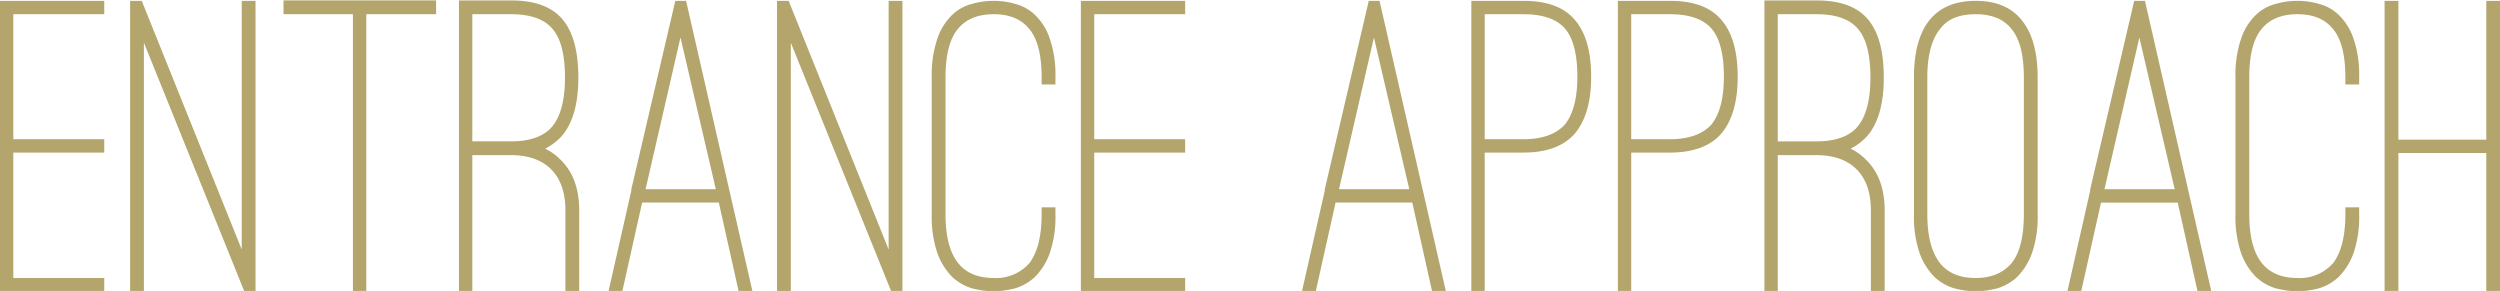 <svg id="relaxation_title01.svg" xmlns="http://www.w3.org/2000/svg" width="580.062" height="67.5" viewBox="0 0 580.062 67.5">
  <defs>
    <style>
      .cls-1 {
        fill: #b3a56b;
        fill-rule: evenodd;
      }
    </style>
  </defs>
  <path id="ENTRANCE_APPROACH_のコピー" data-name="ENTRANCE APPROACH のコピー" class="cls-1" d="M223.626,15337.7v-3.1h-24.2v67.4h24.2v-3.1h-21.1v-29.1h21.1v-3.1h-21.1v-29h21.1Zm9.2,6.6,23.3,57.7h2.6v-67.4h-3.2v57.7l-23.2-57.7h-2.7v67.4h3.2v-57.7Zm67.8-9.8h-35.4v3.2h16.1v64.2h3.1v-64.2h16.2v-3.2Zm25.3,34.4a13.4,13.4,0,0,0,4-3.1c2.465-3,3.7-7.4,3.7-13.4,0-6.2-1.25-10.7-3.75-13.6s-6.45-4.3-11.85-4.3h-12.1v67.4h3.1v-31.5h9q6,0,9.3,3.3c2.2,2.2,3.3,5.4,3.3,9.5v18.7h3.2v-18.7c0-5.1-1.5-9.1-4.5-11.9a12.127,12.127,0,0,0-3.4-2.4h0Zm-9.4-1.7h-7.5v-29.5h9c4.465,0,7.665,1.1,9.6,3.4,1.933,2.2,2.9,6,2.9,11.3q0,7.8-3,11.4c-1.867,2.2-5.035,3.4-9.5,3.4h-1.5Zm31.9,14.2h17.8l4.6,20.6h3.2l-15.4-67.4h-2.5l-10.2,43.7v0.3l-5.3,23.4h3.2Zm17.1-3.1h-16.3l8.1-35.2Zm17.4-34,23.3,57.7h2.6v-67.4h-3.2v57.7l-23.2-57.7h-2.7v67.4h3.2v-57.7Zm52.048,57a11.593,11.593,0,0,0,4.65-2.7,15.168,15.168,0,0,0,3.4-5.5,25.991,25.991,0,0,0,1.3-9v-1.6h-3.2v1.6c0,5-.934,8.8-2.8,11.3a10.27,10.27,0,0,1-8.3,3.5c-3.734,0-6.5-1.2-8.3-3.5-1.934-2.4-2.9-6.2-2.9-11.3v-31.7c0-5.2.933-8.9,2.8-11.2,1.933-2.4,4.733-3.5,8.4-3.5,3.6,0,6.366,1.1,8.3,3.5,1.866,2.3,2.8,6,2.8,11.2v1.6h3.2v-1.6a25.991,25.991,0,0,0-1.3-9,13.625,13.625,0,0,0-3.4-5.5,10.32,10.32,0,0,0-4.65-2.6,17.4,17.4,0,0,0-4.95-.7,17.744,17.744,0,0,0-5.05.7,10.32,10.32,0,0,0-4.65,2.6,13.614,13.614,0,0,0-3.4,5.5,25.967,25.967,0,0,0-1.3,9v31.7a25.967,25.967,0,0,0,1.3,9,15.154,15.154,0,0,0,3.4,5.5,11.593,11.593,0,0,0,4.65,2.7,22.19,22.19,0,0,0,5.05.7A21.865,21.865,0,0,0,434.968,15401.3Zm39.45-63.6v-3.1h-24.2v67.4h24.2v-3.1h-21.1v-29.1h21.1v-3.1h-21.1v-29h21.1Zm34.9,43.7h17.8l4.6,20.6h3.2l-15.4-67.4h-2.5l-10.2,43.7v0.3l-5.3,23.4h3.2Zm17.1-3.1h-16.3l8.1-35.2Zm17.5-8.5h9c5.4,0,9.366-1.5,11.9-4.4q3.8-4.5,3.8-13.2,0-8.85-3.8-13.2c-2.534-3-6.5-4.4-11.9-4.4h-12.1v67.4h3.1v-32.2Zm0-32.1h9q6.7,0,9.6,3.3c1.933,2.2,2.9,6,2.9,11.2q0,7.5-2.9,11.1c-2,2.2-5.2,3.4-9.6,3.4h-9v-29Zm34,32.1h9c5.4,0,9.365-1.5,11.9-4.4q3.8-4.5,3.8-13.2,0-8.85-3.8-13.2c-2.535-3-6.5-4.4-11.9-4.4h-12.1v67.4h3.1v-32.2Zm0-32.1h9q6.7,0,9.6,3.3c1.932,2.2,2.9,6,2.9,11.2q0,7.5-2.9,11.1c-2,2.2-5.2,3.4-9.6,3.4h-9v-29Zm50.9,31.2a13.4,13.4,0,0,0,4-3.1c2.466-3,3.7-7.4,3.7-13.4,0-6.2-1.25-10.7-3.75-13.6s-6.45-4.3-11.85-4.3h-12.1v67.4h3.1v-31.5h9q6,0,9.3,3.3c2.2,2.2,3.3,5.4,3.3,9.5v18.7h3.2v-18.7c0-5.1-1.5-9.1-4.5-11.9a12.113,12.113,0,0,0-3.4-2.4h0Zm-9.4-1.7h-7.5v-29.5h9c4.466,0,7.666,1.1,9.6,3.4,1.933,2.2,2.9,6,2.9,11.3q0,7.8-3,11.4c-1.867,2.2-5.034,3.4-9.5,3.4h-1.5Zm43.449,34.1a11.593,11.593,0,0,0,4.65-2.7,15.168,15.168,0,0,0,3.4-5.5,26.015,26.015,0,0,0,1.3-9v-31.7q0-8.7-3.6-13.2c-2.4-3.1-6-4.6-10.8-4.6-4.735,0-8.335,1.5-10.8,4.6q-3.5,4.5-3.5,13.2v31.7a25.967,25.967,0,0,0,1.3,9,15.141,15.141,0,0,0,3.4,5.5,11.593,11.593,0,0,0,4.65,2.7,21.865,21.865,0,0,0,4.95.7A22.206,22.206,0,0,0,662.863,15401.3Zm3.35-60.1c1.865,2.3,2.8,6,2.8,11.2v31.7c0,5.2-.935,8.9-2.8,11.3-1.935,2.3-4.735,3.5-8.4,3.5-3.735,0-6.5-1.2-8.3-3.5-1.935-2.5-2.9-6.3-2.9-11.3v-31.7c0-5,.965-8.8,2.9-11.2,1.733-2.4,4.5-3.5,8.3-3.5,3.733,0,6.533,1.1,8.4,3.5h0Zm20.7,40.2h17.8l4.6,20.6h3.2l-15.4-67.4h-2.5l-10.2,43.7v0.3l-5.3,23.4h3.2Zm17.1-3.1h-16.3l8.1-35.2Zm33.45,23a11.593,11.593,0,0,0,4.65-2.7,15.168,15.168,0,0,0,3.4-5.5,25.991,25.991,0,0,0,1.3-9v-1.6h-3.2v1.6c0,5-.934,8.8-2.8,11.3a10.27,10.27,0,0,1-8.3,3.5c-3.734,0-6.5-1.2-8.3-3.5-1.934-2.4-2.9-6.2-2.9-11.3v-31.7c0-5.2.933-8.9,2.8-11.2,1.933-2.4,4.733-3.5,8.4-3.5,3.6,0,6.366,1.1,8.3,3.5,1.866,2.3,2.8,6,2.8,11.2v1.6h3.2v-1.6a25.991,25.991,0,0,0-1.3-9,13.625,13.625,0,0,0-3.4-5.5,10.32,10.32,0,0,0-4.65-2.6,17.4,17.4,0,0,0-4.95-.7,17.744,17.744,0,0,0-5.05.7,10.32,10.32,0,0,0-4.65,2.6,13.614,13.614,0,0,0-3.4,5.5,25.967,25.967,0,0,0-1.3,9v31.7a25.967,25.967,0,0,0,1.3,9,15.154,15.154,0,0,0,3.4,5.5,11.593,11.593,0,0,0,4.65,2.7,22.19,22.19,0,0,0,5.05.7A21.865,21.865,0,0,0,737.461,15401.3Zm38.849-66.7v32.2h-20.4v-32.2h-3.2v67.4h3.2v-32.1h20.4v32.1h3.2v-67.4h-3.2Z" transform="translate(-199.438 -15334.4)"/>
</svg>
